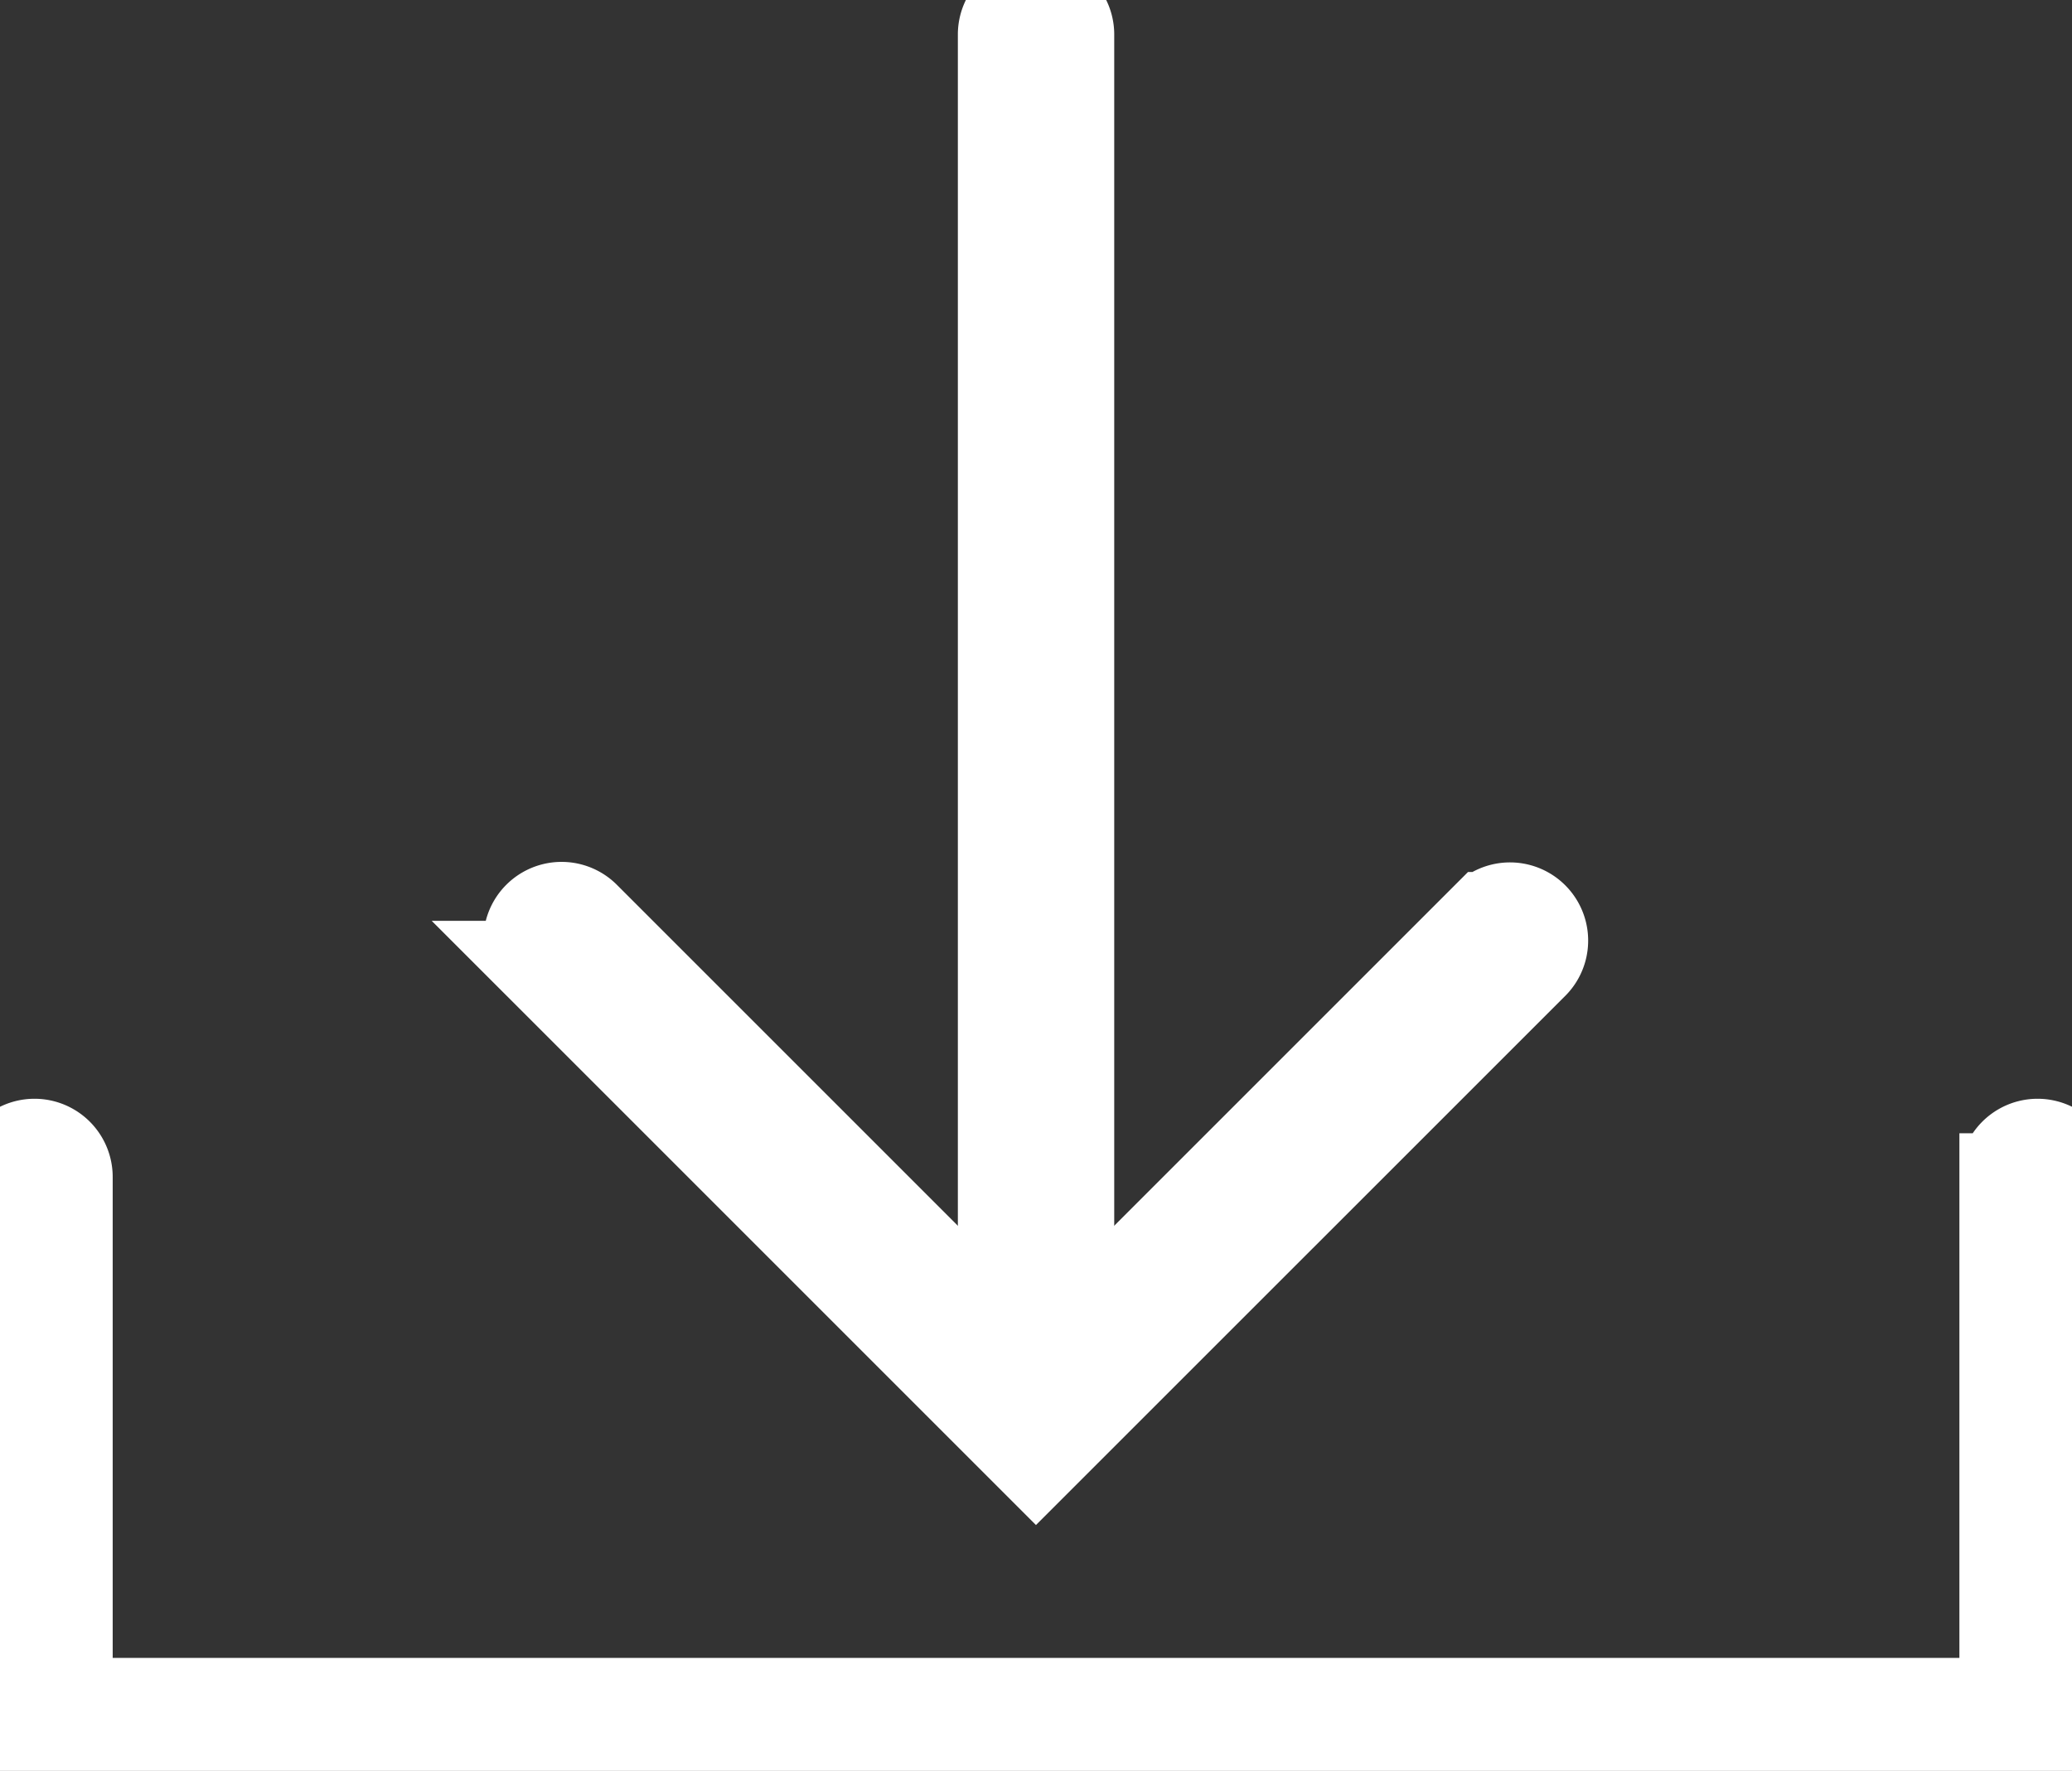 <svg height="20.274" viewBox="0 0 23.719 20.274" width="23.719" xmlns="http://www.w3.org/2000/svg" xmlns:xlink="http://www.w3.org/1999/xlink"><rect x="0" y="0" width="23.719" height="20.274" fill="#333333" stroke="none"/><clipPath id="a"><path d="m0 0h23.719v20.274h-23.719z"/></clipPath><g clip-path="url(#a)" fill="none" stroke="#fff"><path d="m131.026 15.473a.4.4 0 0 1 -.395-.395v-14.683a.395.395 0 1 1 .79 0v14.683a.4.4 0 0 1 -.395.395" transform="translate(-119.166)"/><path d="m74.575 124.513-5.71-5.71a.395.395 0 0 1 .559-.559l5.152 5.152 5.152-5.152a.395.395 0 0 1 .558.559z" transform="translate(-62.716 -107.761)"/><path d="m23.719 156.259h-23.719v-6.8a.395.395 0 1 1 .79 0v6.006h22.14v-6.006a.395.395 0 1 1 .79 0z" transform="translate(0 -135.985)"/></g></svg>